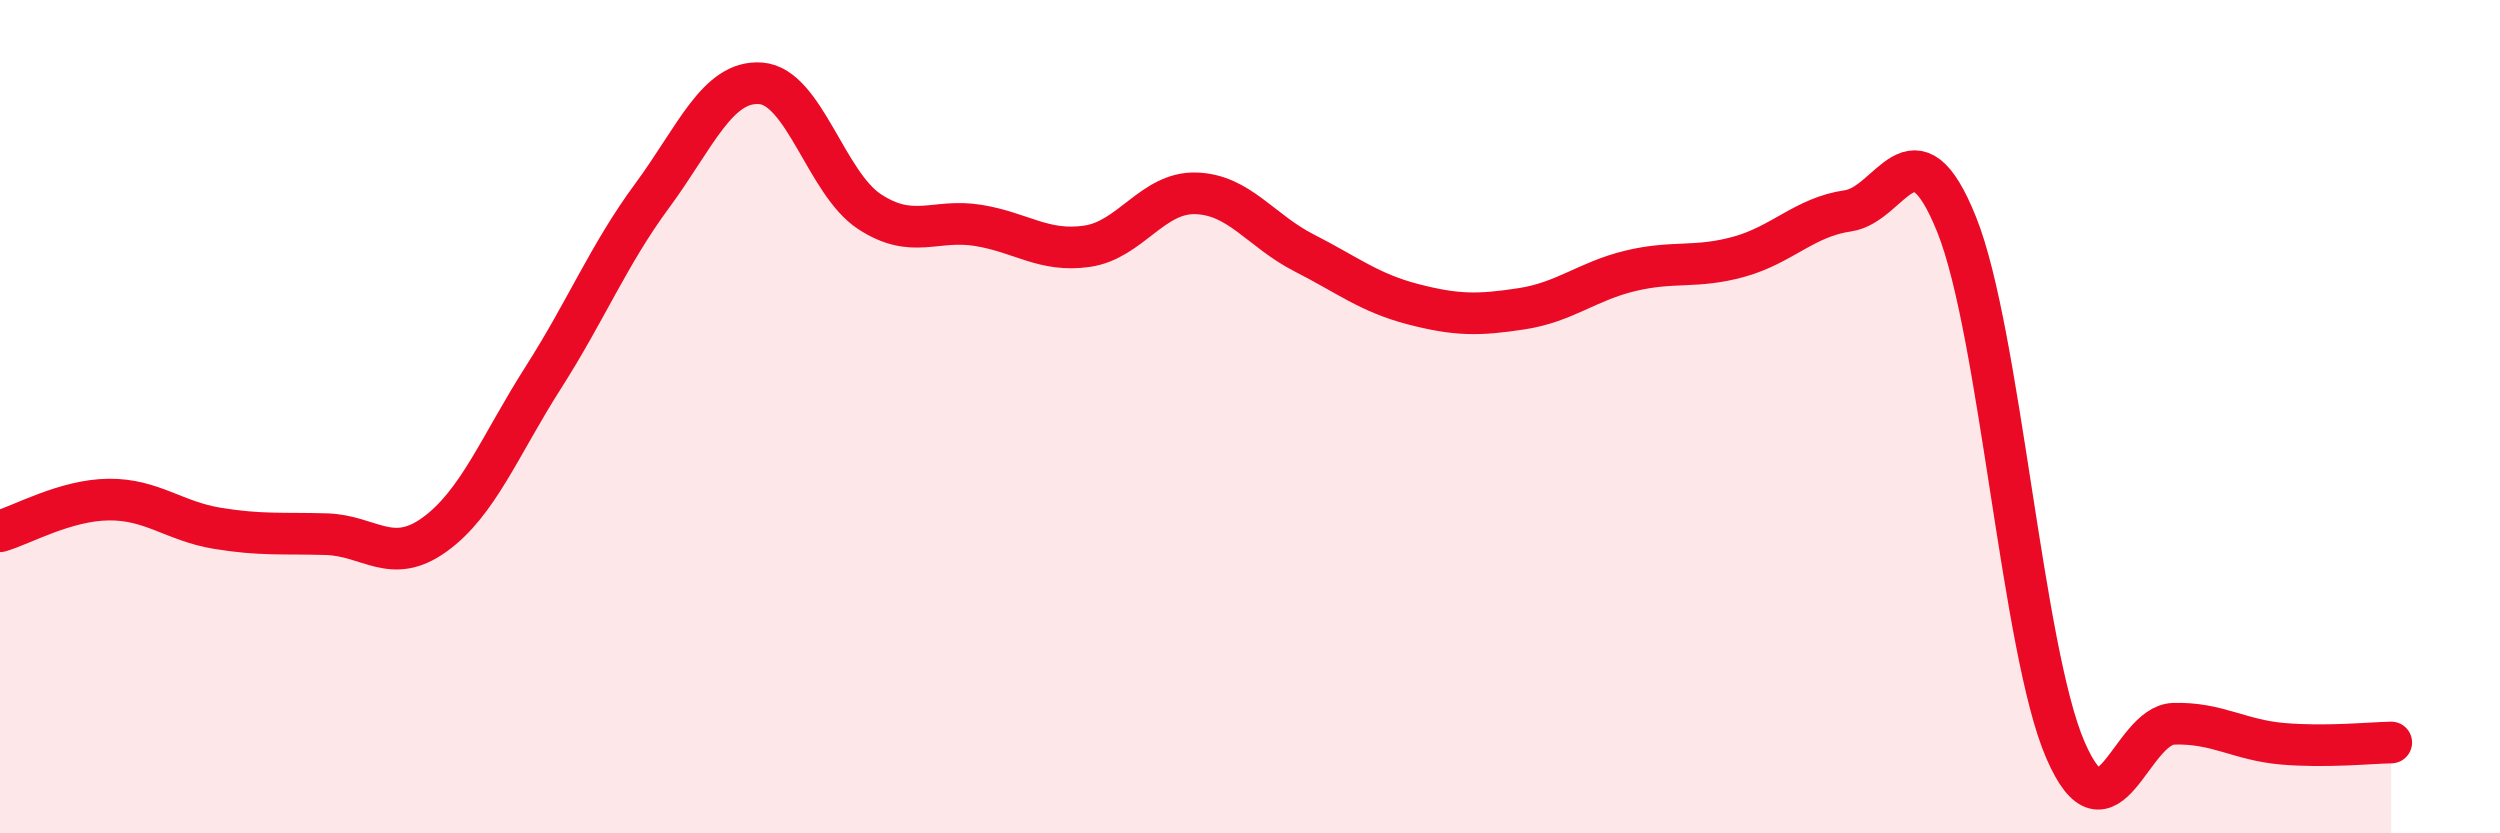 
    <svg width="60" height="20" viewBox="0 0 60 20" xmlns="http://www.w3.org/2000/svg">
      <path
        d="M 0,12.75 C 0.52,12.6 1.57,12 2.61,11.99 C 3.65,11.98 4.18,12.51 5.22,12.68 C 6.26,12.85 6.79,12.79 7.83,12.82 C 8.87,12.85 9.39,13.58 10.43,12.83 C 11.47,12.08 12,10.69 13.04,9.06 C 14.08,7.43 14.61,6.11 15.65,4.7 C 16.69,3.29 17.22,1.92 18.26,2 C 19.3,2.08 19.83,4.4 20.87,5.08 C 21.91,5.76 22.44,5.24 23.48,5.41 C 24.52,5.58 25.05,6.06 26.09,5.91 C 27.13,5.76 27.66,4.61 28.7,4.64 C 29.74,4.67 30.26,5.54 31.3,6.07 C 32.34,6.6 32.87,7.03 33.91,7.3 C 34.95,7.57 35.48,7.57 36.52,7.41 C 37.56,7.25 38.09,6.75 39.13,6.5 C 40.17,6.25 40.7,6.45 41.74,6.16 C 42.78,5.87 43.31,5.21 44.35,5.06 C 45.39,4.91 45.92,2.8 46.96,5.39 C 48,7.98 48.53,15.6 49.57,18 C 50.61,20.4 51.13,17.4 52.17,17.37 C 53.21,17.34 53.74,17.76 54.78,17.85 C 55.82,17.94 56.87,17.83 57.39,17.82L57.39 20L0 20Z"
        fill="#EB0A25"
        opacity="0.1"
        stroke-linecap="round"
        stroke-linejoin="round"
      />
      <path
        d="M 0,12.75 C 0.52,12.6 1.57,12 2.61,11.99 C 3.65,11.98 4.18,12.51 5.22,12.68 C 6.26,12.85 6.79,12.79 7.83,12.82 C 8.87,12.85 9.39,13.58 10.43,12.83 C 11.47,12.08 12,10.69 13.04,9.06 C 14.08,7.43 14.61,6.11 15.65,4.7 C 16.69,3.29 17.22,1.92 18.26,2 C 19.3,2.08 19.83,4.4 20.87,5.08 C 21.91,5.76 22.44,5.24 23.48,5.41 C 24.52,5.58 25.05,6.06 26.09,5.91 C 27.13,5.76 27.66,4.61 28.7,4.64 C 29.74,4.67 30.26,5.54 31.3,6.07 C 32.34,6.6 32.87,7.03 33.91,7.3 C 34.95,7.57 35.48,7.57 36.52,7.41 C 37.56,7.25 38.09,6.75 39.13,6.5 C 40.17,6.25 40.7,6.45 41.74,6.16 C 42.78,5.87 43.31,5.21 44.35,5.06 C 45.39,4.91 45.92,2.8 46.96,5.39 C 48,7.98 48.53,15.6 49.57,18 C 50.61,20.4 51.13,17.4 52.17,17.37 C 53.21,17.34 53.74,17.76 54.78,17.85 C 55.82,17.94 56.87,17.83 57.39,17.82"
        stroke="#EB0A25"
        stroke-width="1"
        fill="none"
        stroke-linecap="round"
        stroke-linejoin="round"
      />
    </svg>
  